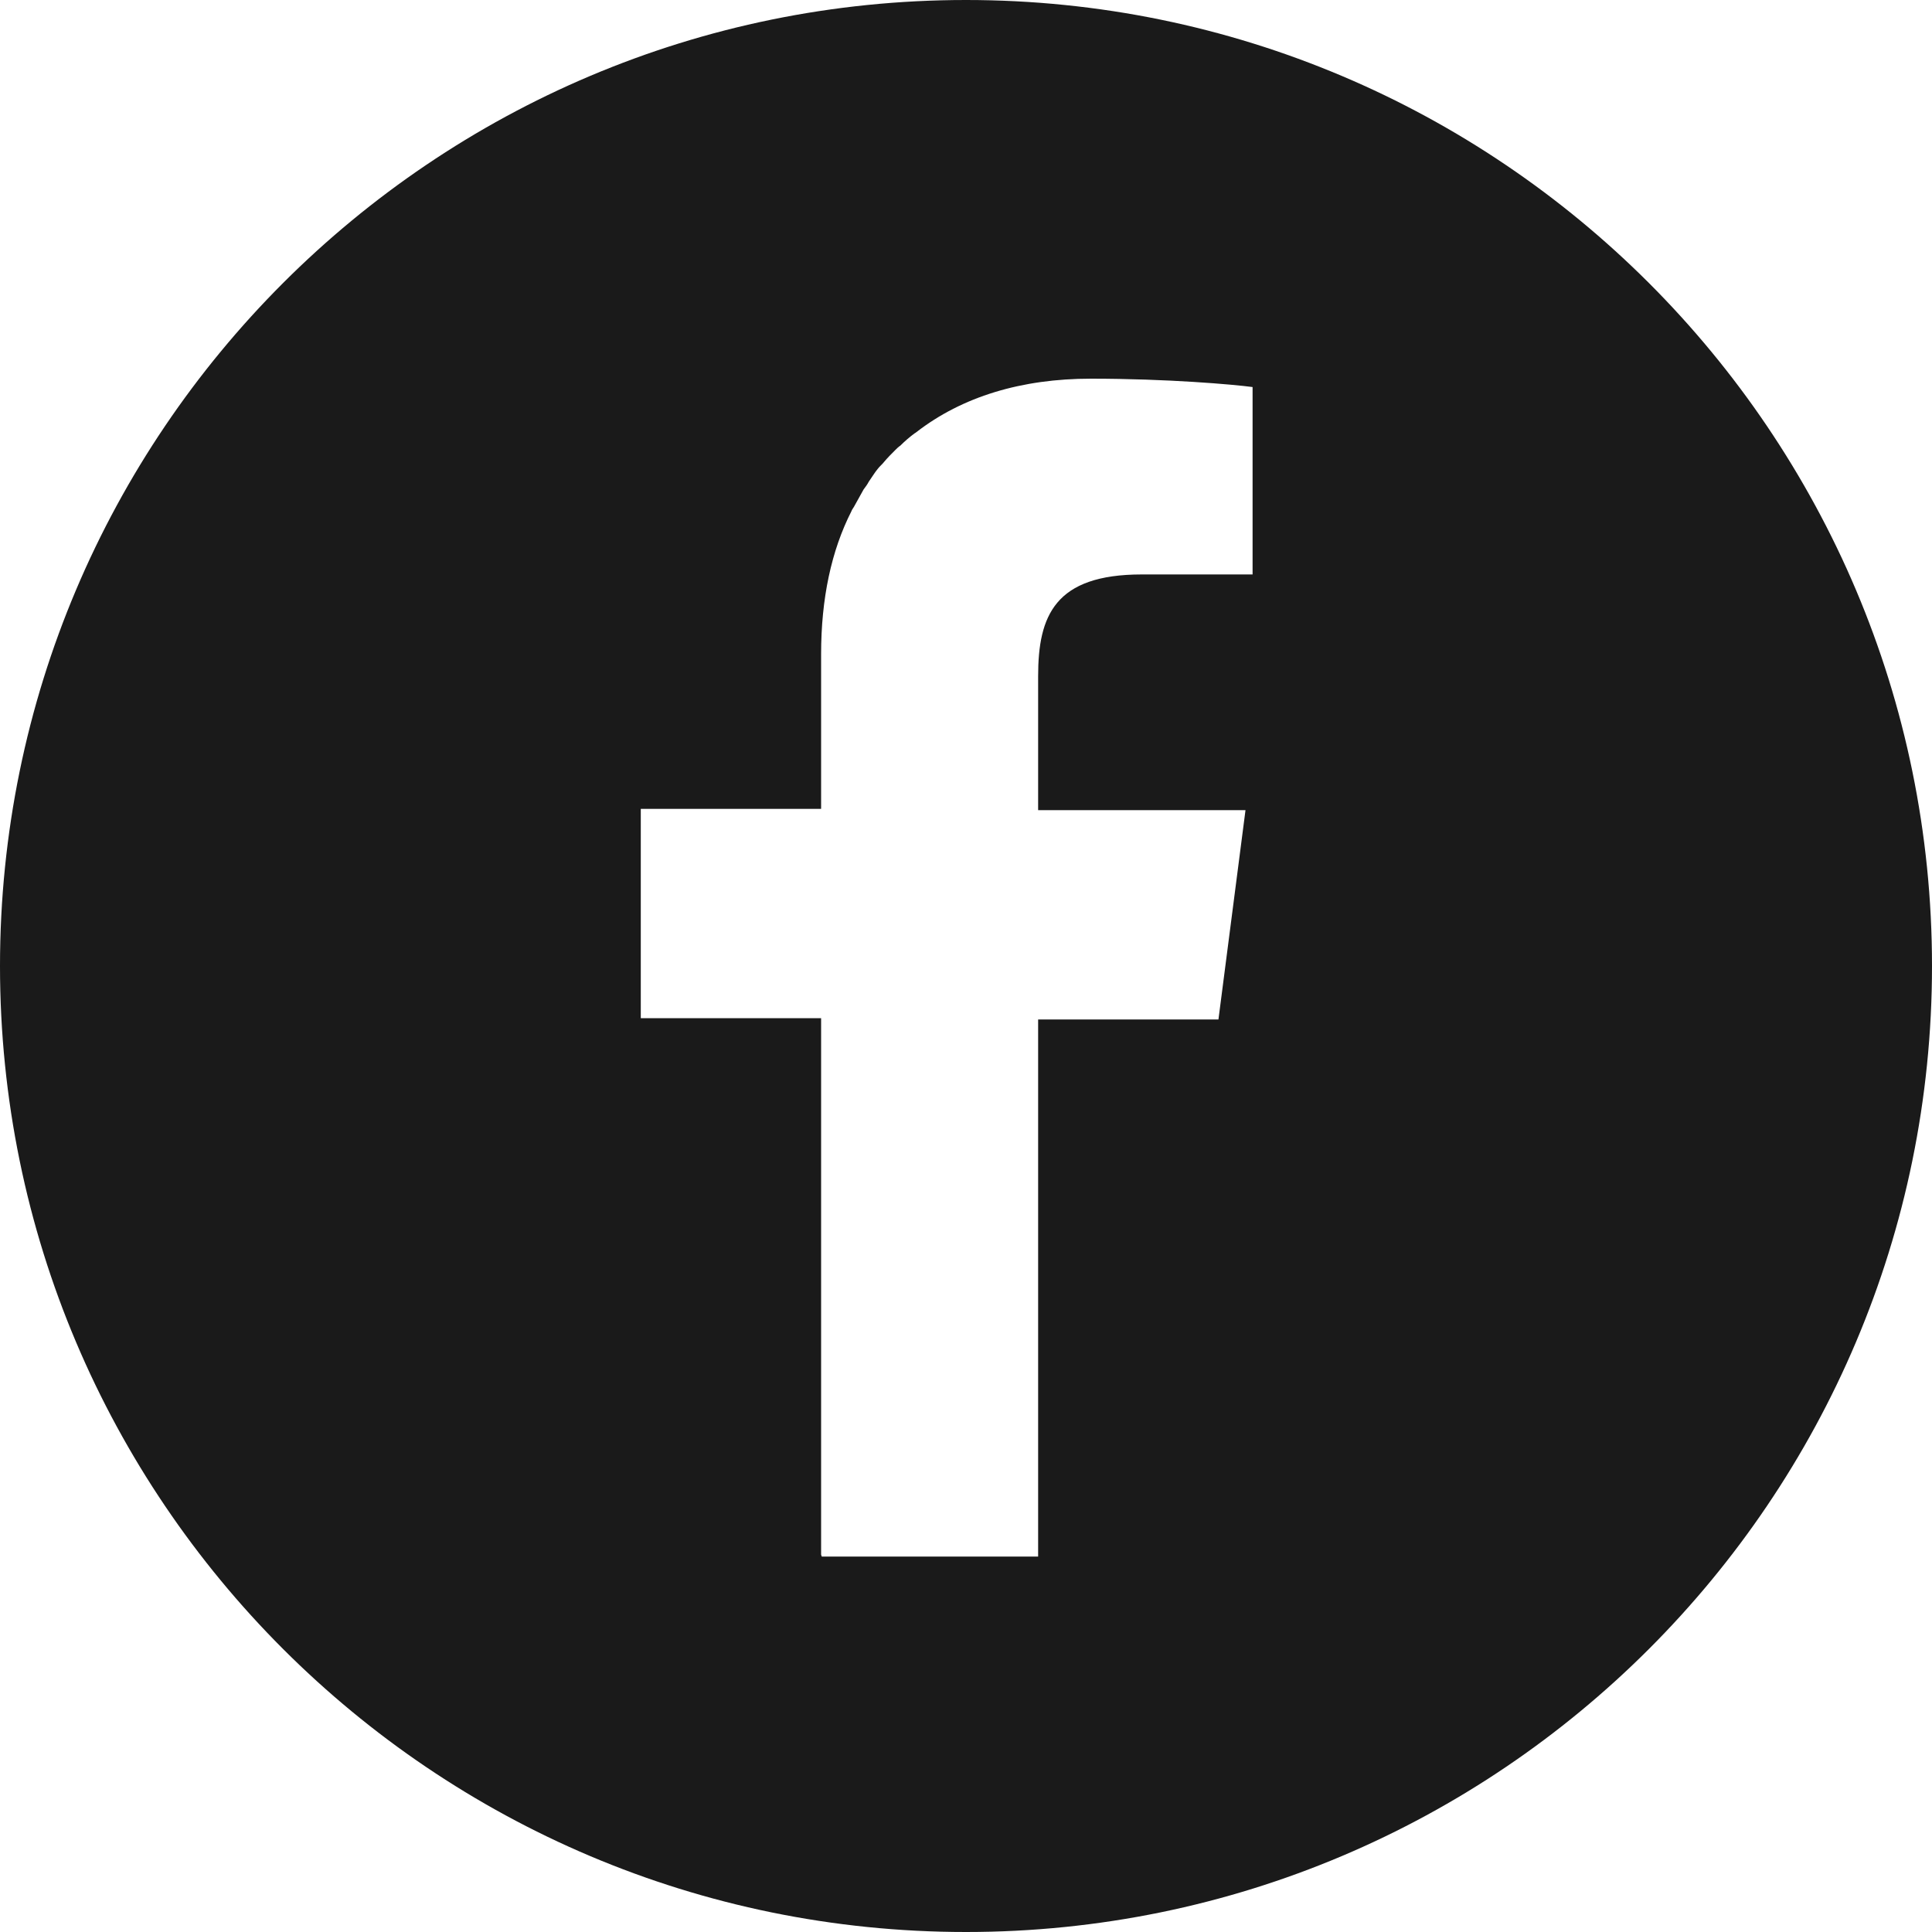 <?xml version="1.0" encoding="UTF-8"?>
<svg id="_レイヤー_2" data-name="レイヤー 2" xmlns="http://www.w3.org/2000/svg" viewBox="0 0 30 30">
  <defs>
    <style>
      .cls-1 {
        fill: #1a1a1a;
      }
    </style>
  </defs>
  <g id="contents">
    <path class="cls-1" d="M15,0C6.72,0,0,6.72,0,15s6.72,15,15,15,15-6.72,15-15S23.28,0,15,0ZM12.75,24.14v-8.33h0s-2.8,0-2.8,0v-3.25h2.8v-2.4c0-.87.16-1.61.47-2.22.01-.03.03-.05.04-.07.05-.09.1-.18.15-.27.03-.04.06-.08.08-.12.05-.07.09-.14.14-.2.03-.04.07-.07.1-.11.05-.06.11-.12.17-.18.03-.03.05-.05.08-.07.07-.07.14-.13.22-.19,0,0,.02-.01.03-.02.71-.55,1.63-.83,2.71-.83,1.19,0,2.21.09,2.51.13v2.91h-1.72c-1.35,0-1.61.64-1.61,1.58v2.06h0v.02h3.22s-.42,3.25-.42,3.25h-2.8v8.34h-3.36Z"/>
  </g>
</svg>